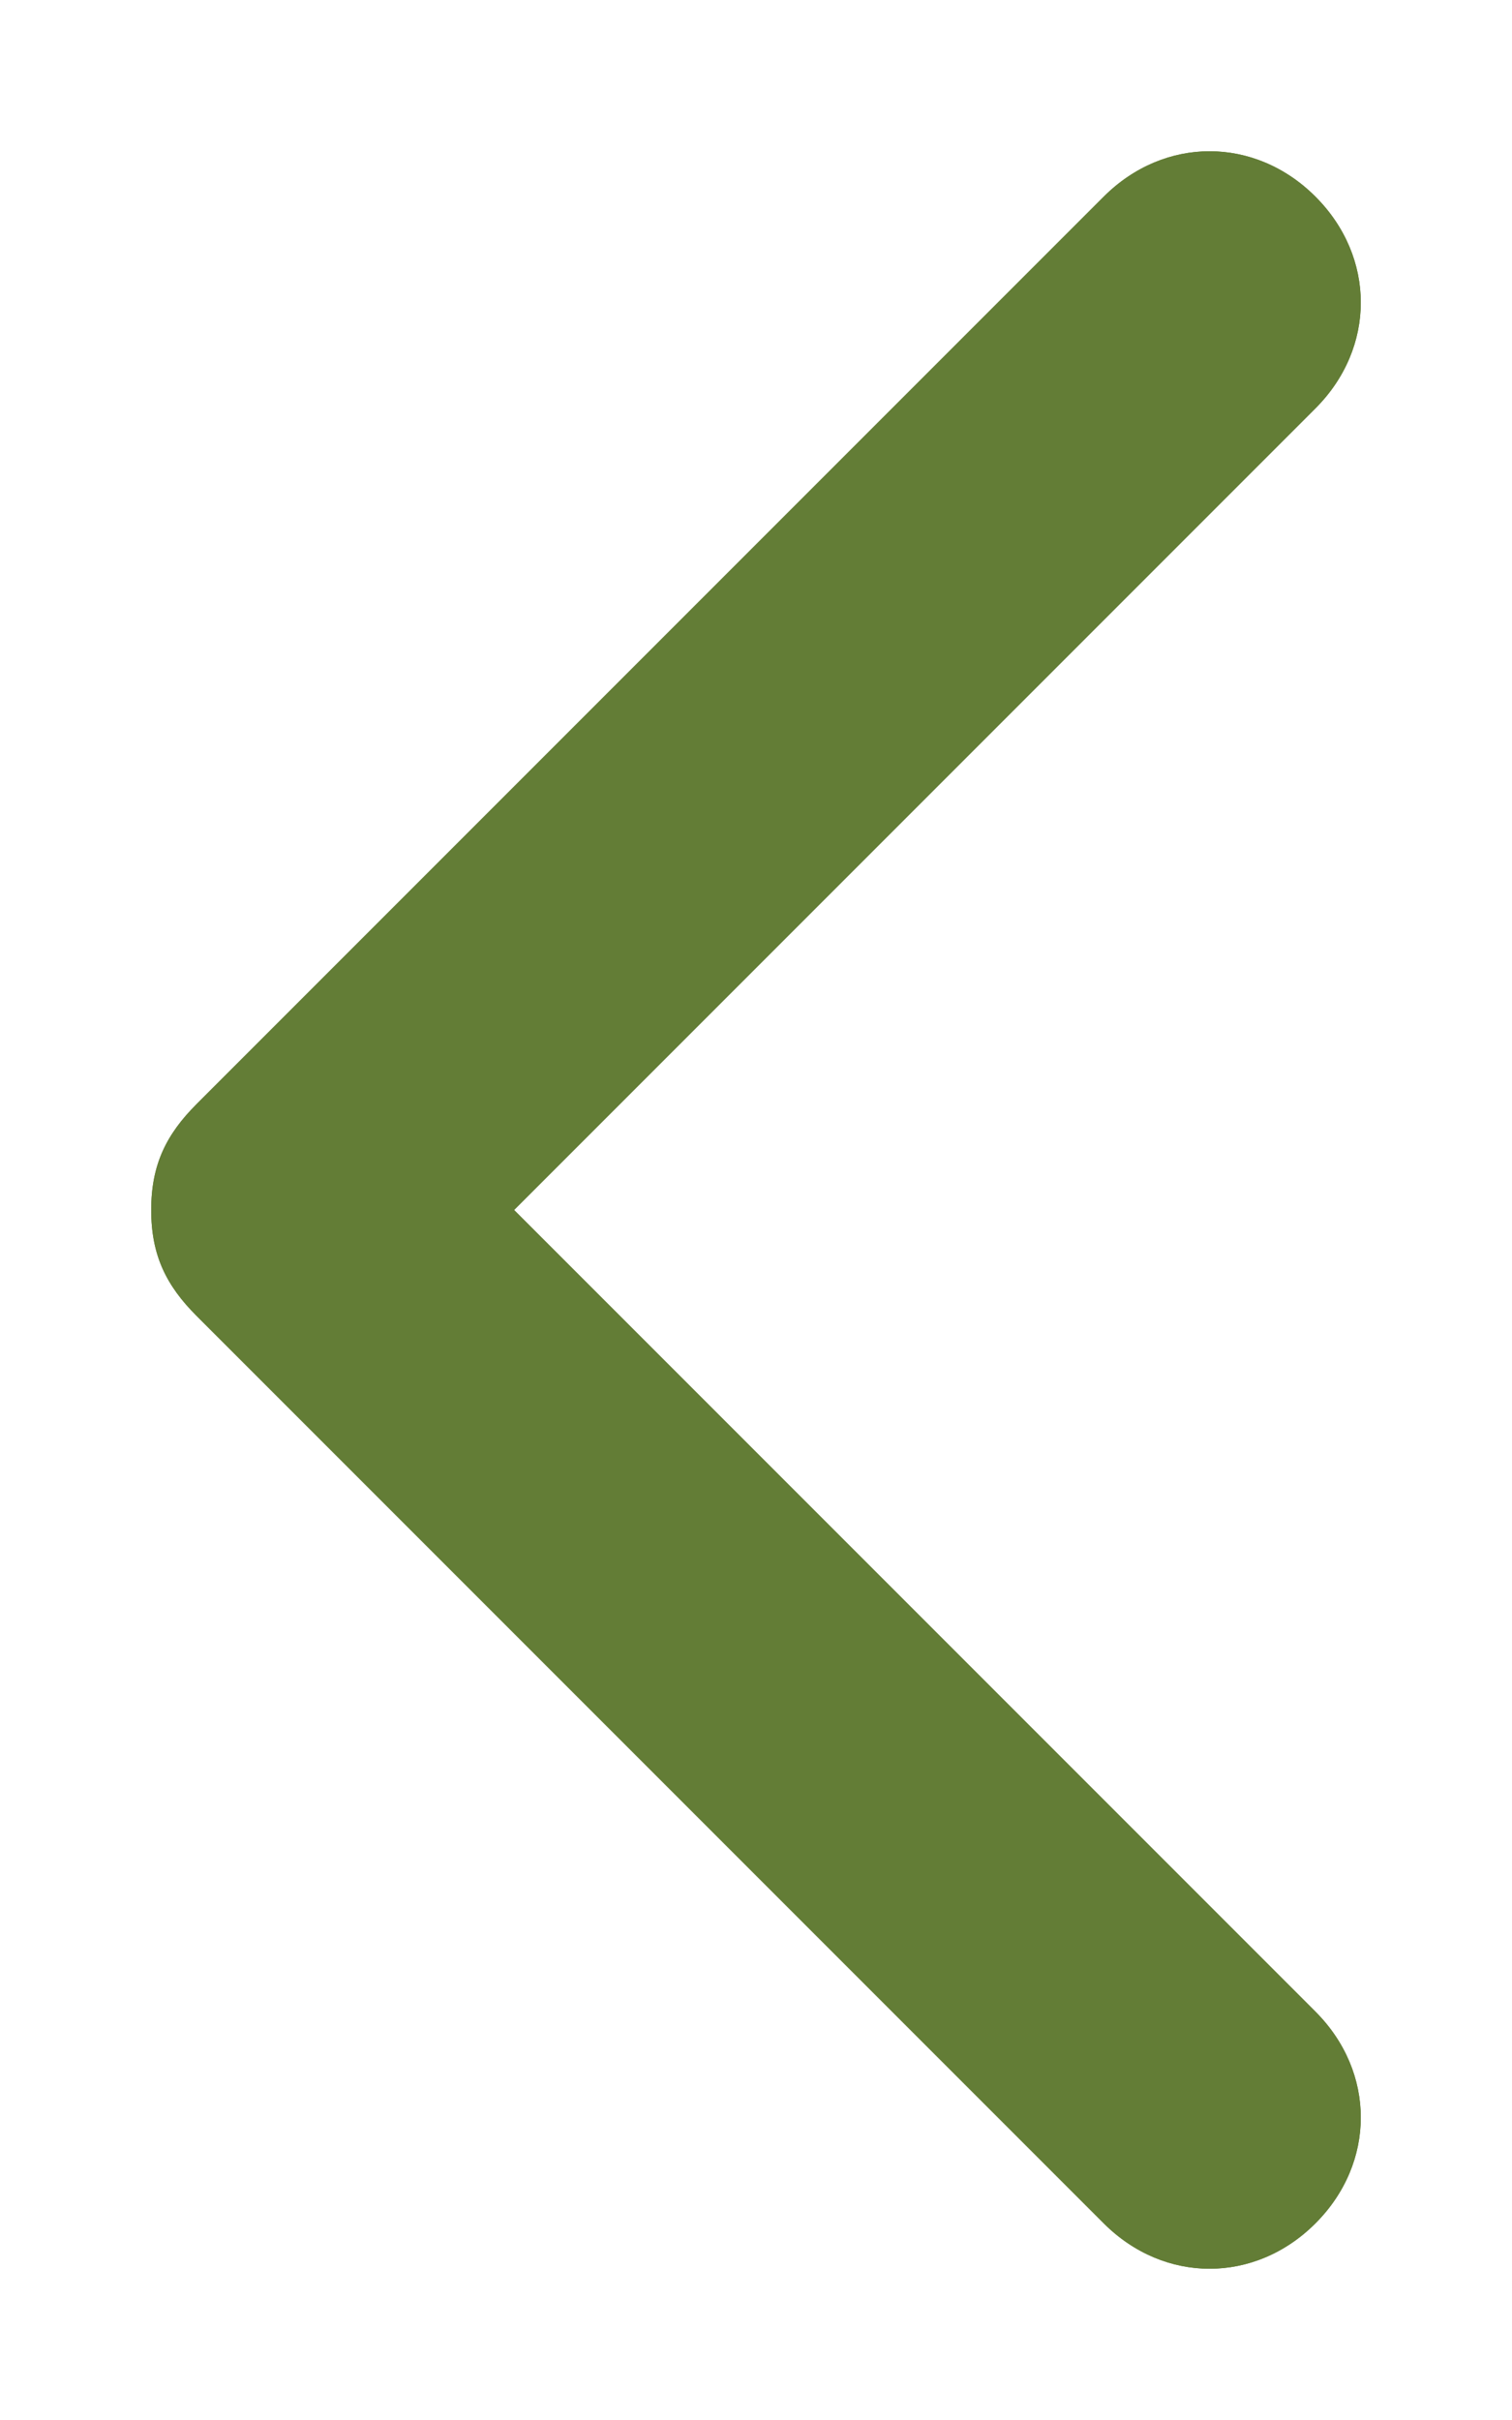 <?xml version="1.0" encoding="utf-8"?>
<!-- Generator: Adobe Illustrator 22.0.1, SVG Export Plug-In . SVG Version: 6.00 Build 0)  -->
<svg version="1.1" id="Layer_1" xmlns="http://www.w3.org/2000/svg" xmlns:xlink="http://www.w3.org/1999/xlink" x="0px" y="0px"
	 width="10px" height="16px" viewBox="0 0 10 16" style="enable-background:new 0 0 10 16;" xml:space="preserve">
<style type="text/css">
	.st0{clip-path:url(#SVGID_1_);}
	.st1{clip-path:url(#SVGID_2_);}
	.st2{clip-path:url(#SVGID_3_);enable-background:new    ;}
	.st3{clip-path:url(#SVGID_4_);}
	.st4{clip-path:url(#SVGID_5_);fill:#637D36;}
	.st5{clip-path:url(#SVGID_5_);fill:none;stroke:#637D36;stroke-width:0.5;stroke-miterlimit:10;}
</style>
<g>
	<defs>
		<rect id="SVGID_11_" width="10" height="16"/>
	</defs>
	<clipPath id="SVGID_1_">
		<use xlink:href="#SVGID_11_"  style="overflow:visible;"/>
	</clipPath>
	<g class="st0">
		<defs>
			<path id="SVGID_13_" d="M1,8c0,0.3,0.1,0.5,0.3,0.7l6,6c0.4,0.4,1,0.4,1.4,0c0.4-0.4,0.4-1,0-1.4L3.4,8l5.3-5.3
				c0.4-0.4,0.4-1,0-1.4c-0.4-0.4-1-0.4-1.4,0l-6,6C1.1,7.5,1,7.7,1,8"/>
		</defs>
		<clipPath id="SVGID_2_">
			<use xlink:href="#SVGID_13_"  style="overflow:visible;"/>
		</clipPath>
		<g class="st1">
			<defs>
				<rect id="SVGID_15_" x="-15" y="-14" width="320" height="6549"/>
			</defs>
			<clipPath id="SVGID_3_">
				<use xlink:href="#SVGID_15_"  style="overflow:visible;"/>
			</clipPath>
			<g class="st2">
				<g>
					<defs>
						<rect id="SVGID_17_" x="-4" y="-4" width="18" height="24"/>
					</defs>
					<clipPath id="SVGID_4_">
						<use xlink:href="#SVGID_17_"  style="overflow:visible;"/>
					</clipPath>
					<g class="st3">
						<defs>
							<rect id="SVGID_19_" x="1" width="9" height="16"/>
						</defs>
						<clipPath id="SVGID_5_">
							<use xlink:href="#SVGID_19_"  style="overflow:visible;"/>
						</clipPath>
						<rect x="-4" y="-4" class="st4" width="18" height="24"/>
						<path class="st5" d="M1,8c0,0.3,0.1,0.5,0.3,0.7l6,6c0.4,0.4,1,0.4,1.4,0s0.4-1,0-1.4L3.4,8l5.3-5.3c0.4-0.4,0.4-1,0-1.4
							s-1-0.4-1.4,0l-6,6C1.1,7.5,1,7.7,1,8"/>
					</g>
				</g>
			</g>
		</g>
	</g>
</g>
</svg>
